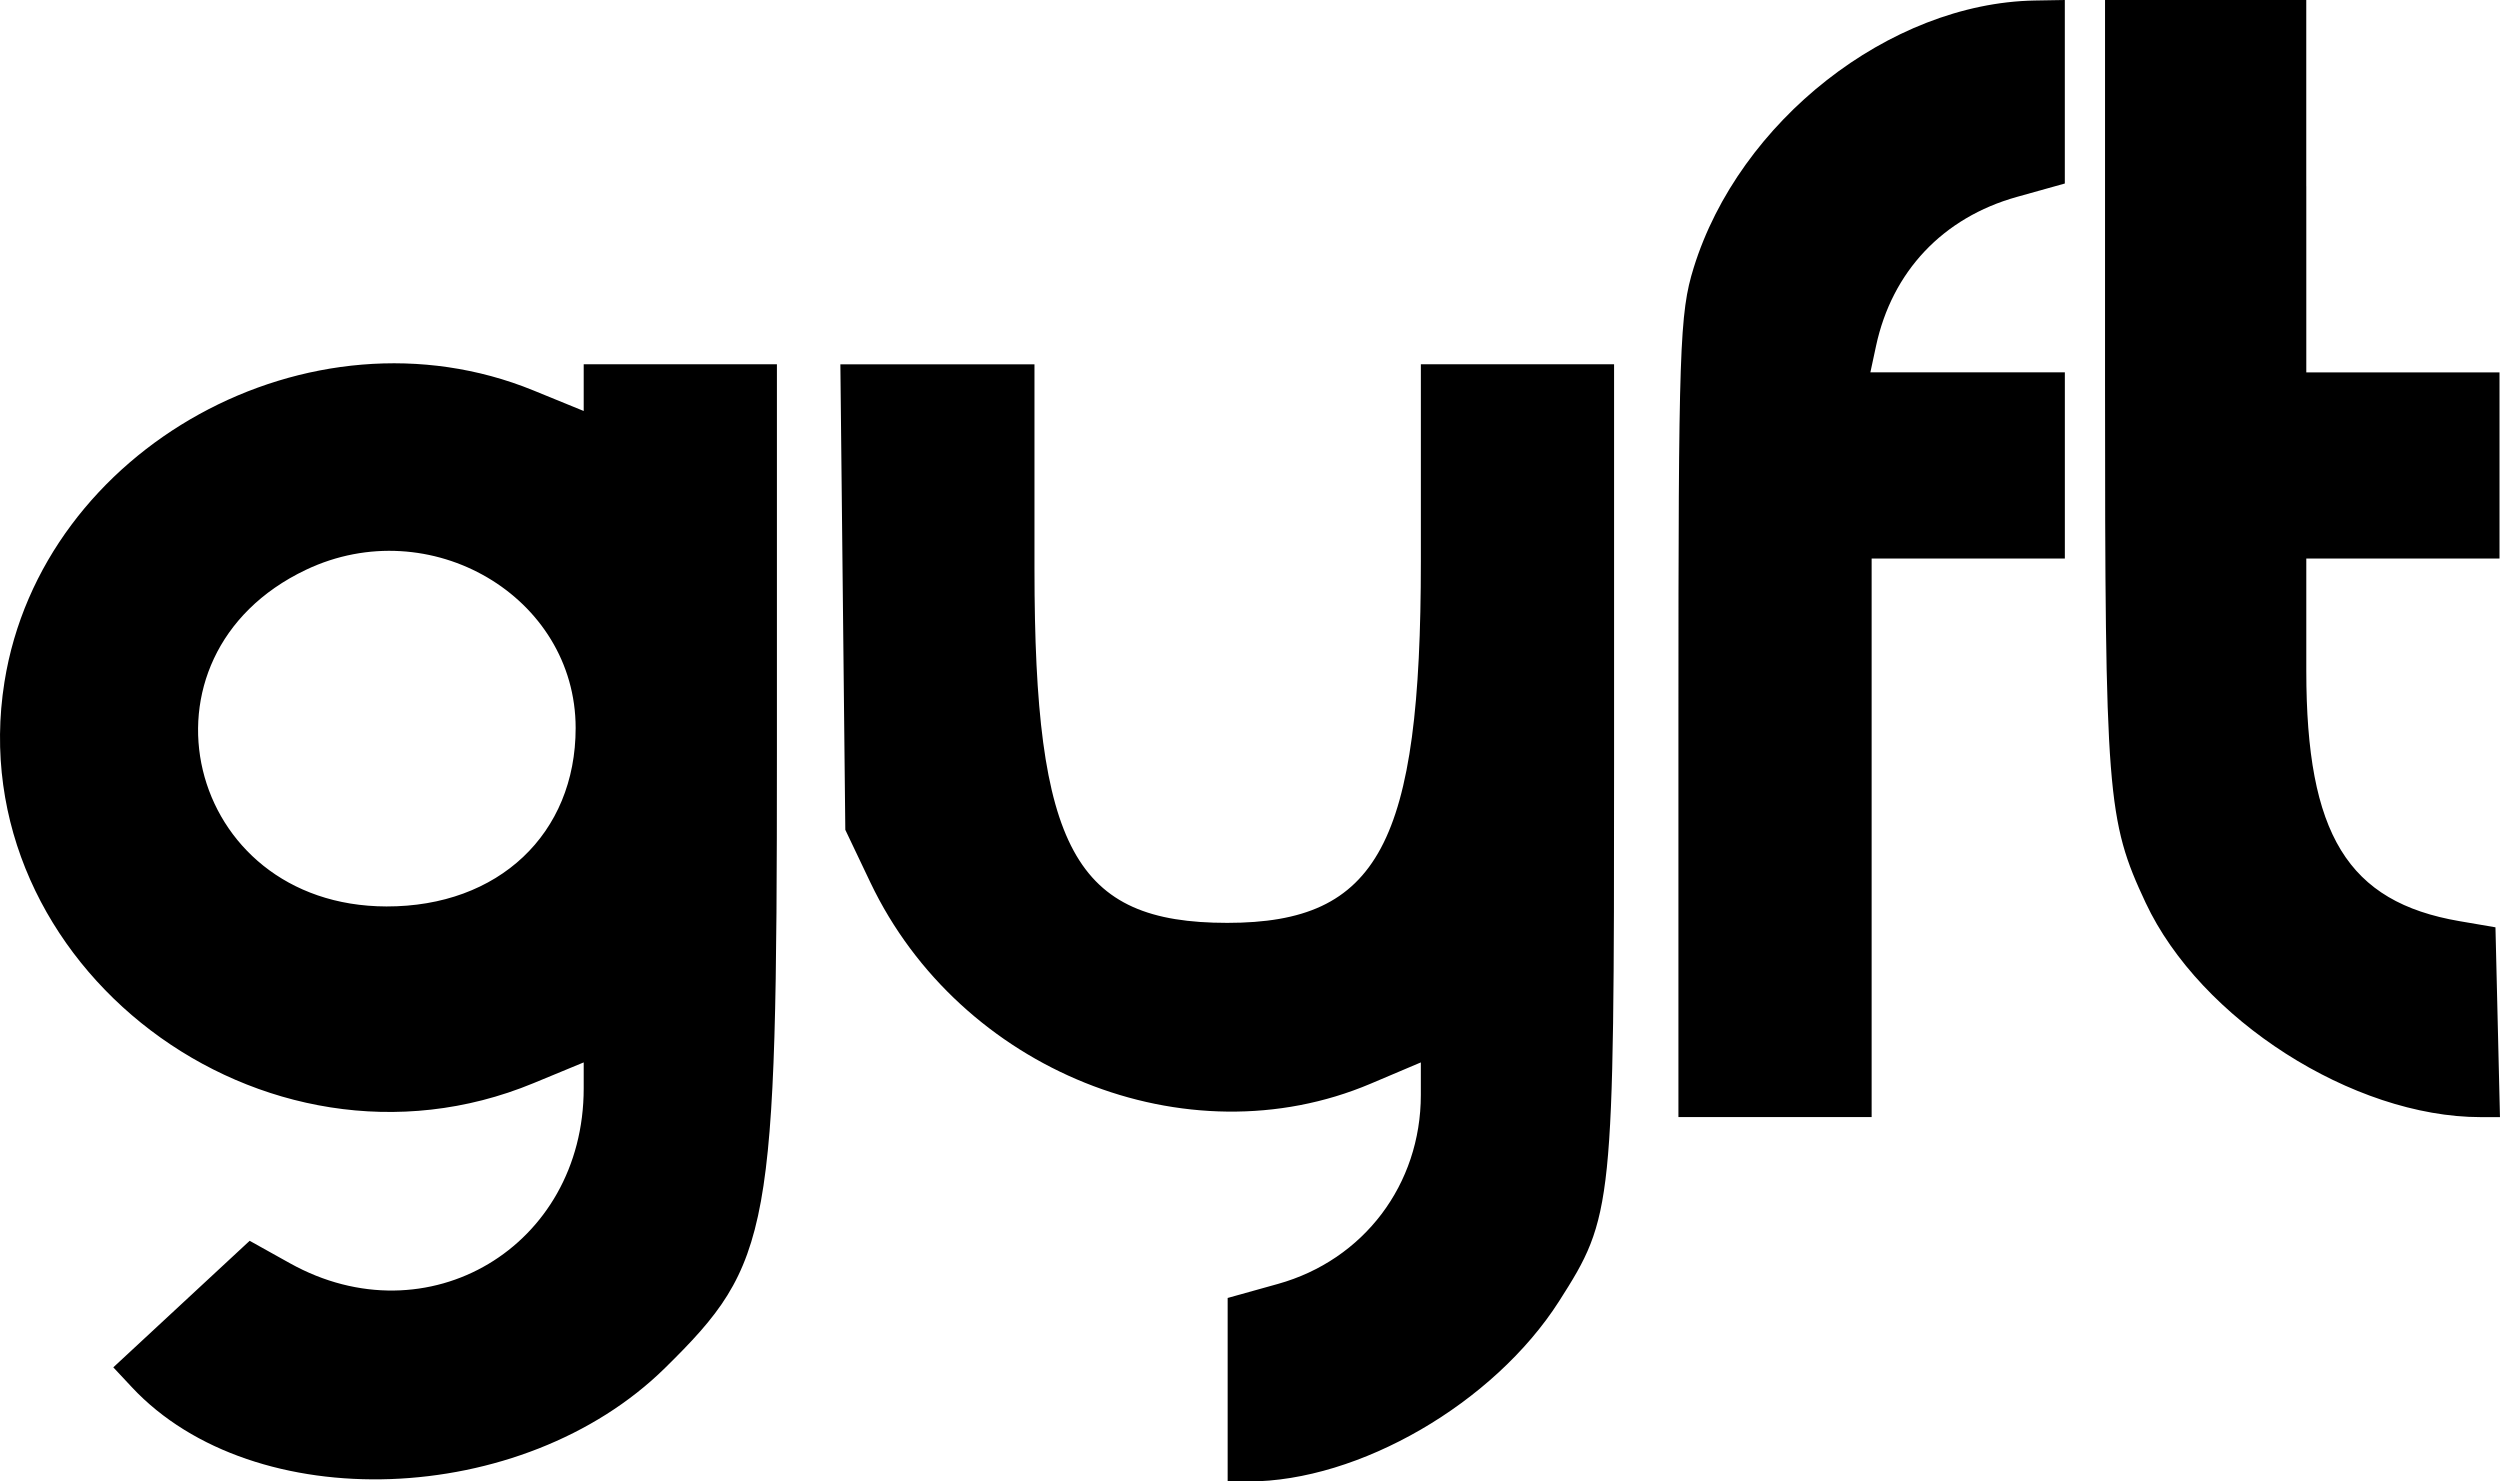 <svg xmlns="http://www.w3.org/2000/svg" width="81" height="48" fill="none" xmlns:v="https://vecta.io/nano"><path fill-rule="evenodd" d="M66.9 2.973v2.973l-1.553.434c-2.397.67-4.046 2.416-4.564 4.832l-.183.852h3.151 3.15v3.016 3.016h-3.13-3.13v9.049 9.049h-3.13-3.13v-12.96c0-11.983.037-13.081.494-14.557C56.347 3.926 61.225.1 65.922.017L66.9 0v2.973zm7.824 3.059v6.033h3.13 3.13v3.016 3.016h-3.13-3.13v3.642c0 5.296 1.342 7.486 4.967 8.107l1.162.199.073 3.075.073 3.075h-.625c-4.133 0-9.086-3.17-10.856-6.948-1.252-2.672-1.315-3.484-1.315-16.803V0h3.26 3.26v6.033zm-57.442 6.618l1.63.666v-.757-.756h3.13 3.13v12.577c0 15.588-.174 16.546-3.626 19.943-4.611 4.538-13.323 4.852-17.273.623l-.602-.644 2.209-2.05 2.209-2.05 1.304.727c4.455 2.484 9.519-.531 9.519-5.667v-.84l-1.63.674C8.53 38.714-1.31 31.252.144 22.099c1.207-7.597 9.915-12.398 17.138-9.449zm16.235 5.79c0 9.06 1.308 11.461 6.246 11.461 4.908 0 6.273-2.55 6.273-11.719v-6.379h3.13 3.13v12.96c0 14.38-.028 14.649-1.784 17.4C48.4 45.467 44.031 48 40.442 48h-.666v-2.973-2.973l1.63-.455c2.78-.776 4.629-3.223 4.629-6.123v-1.054l-1.63.691c-5.958 2.525-13.303-.431-16.205-6.522l-.812-1.705-.08-7.541-.08-7.541h3.145 3.144v6.637zm-23.603.021c-5.861 2.786-3.922 10.894 2.608 10.908 3.629.008 6.129-2.35 6.129-5.78 0-4.266-4.721-7.037-8.737-5.128z" fill="#000"/></svg>